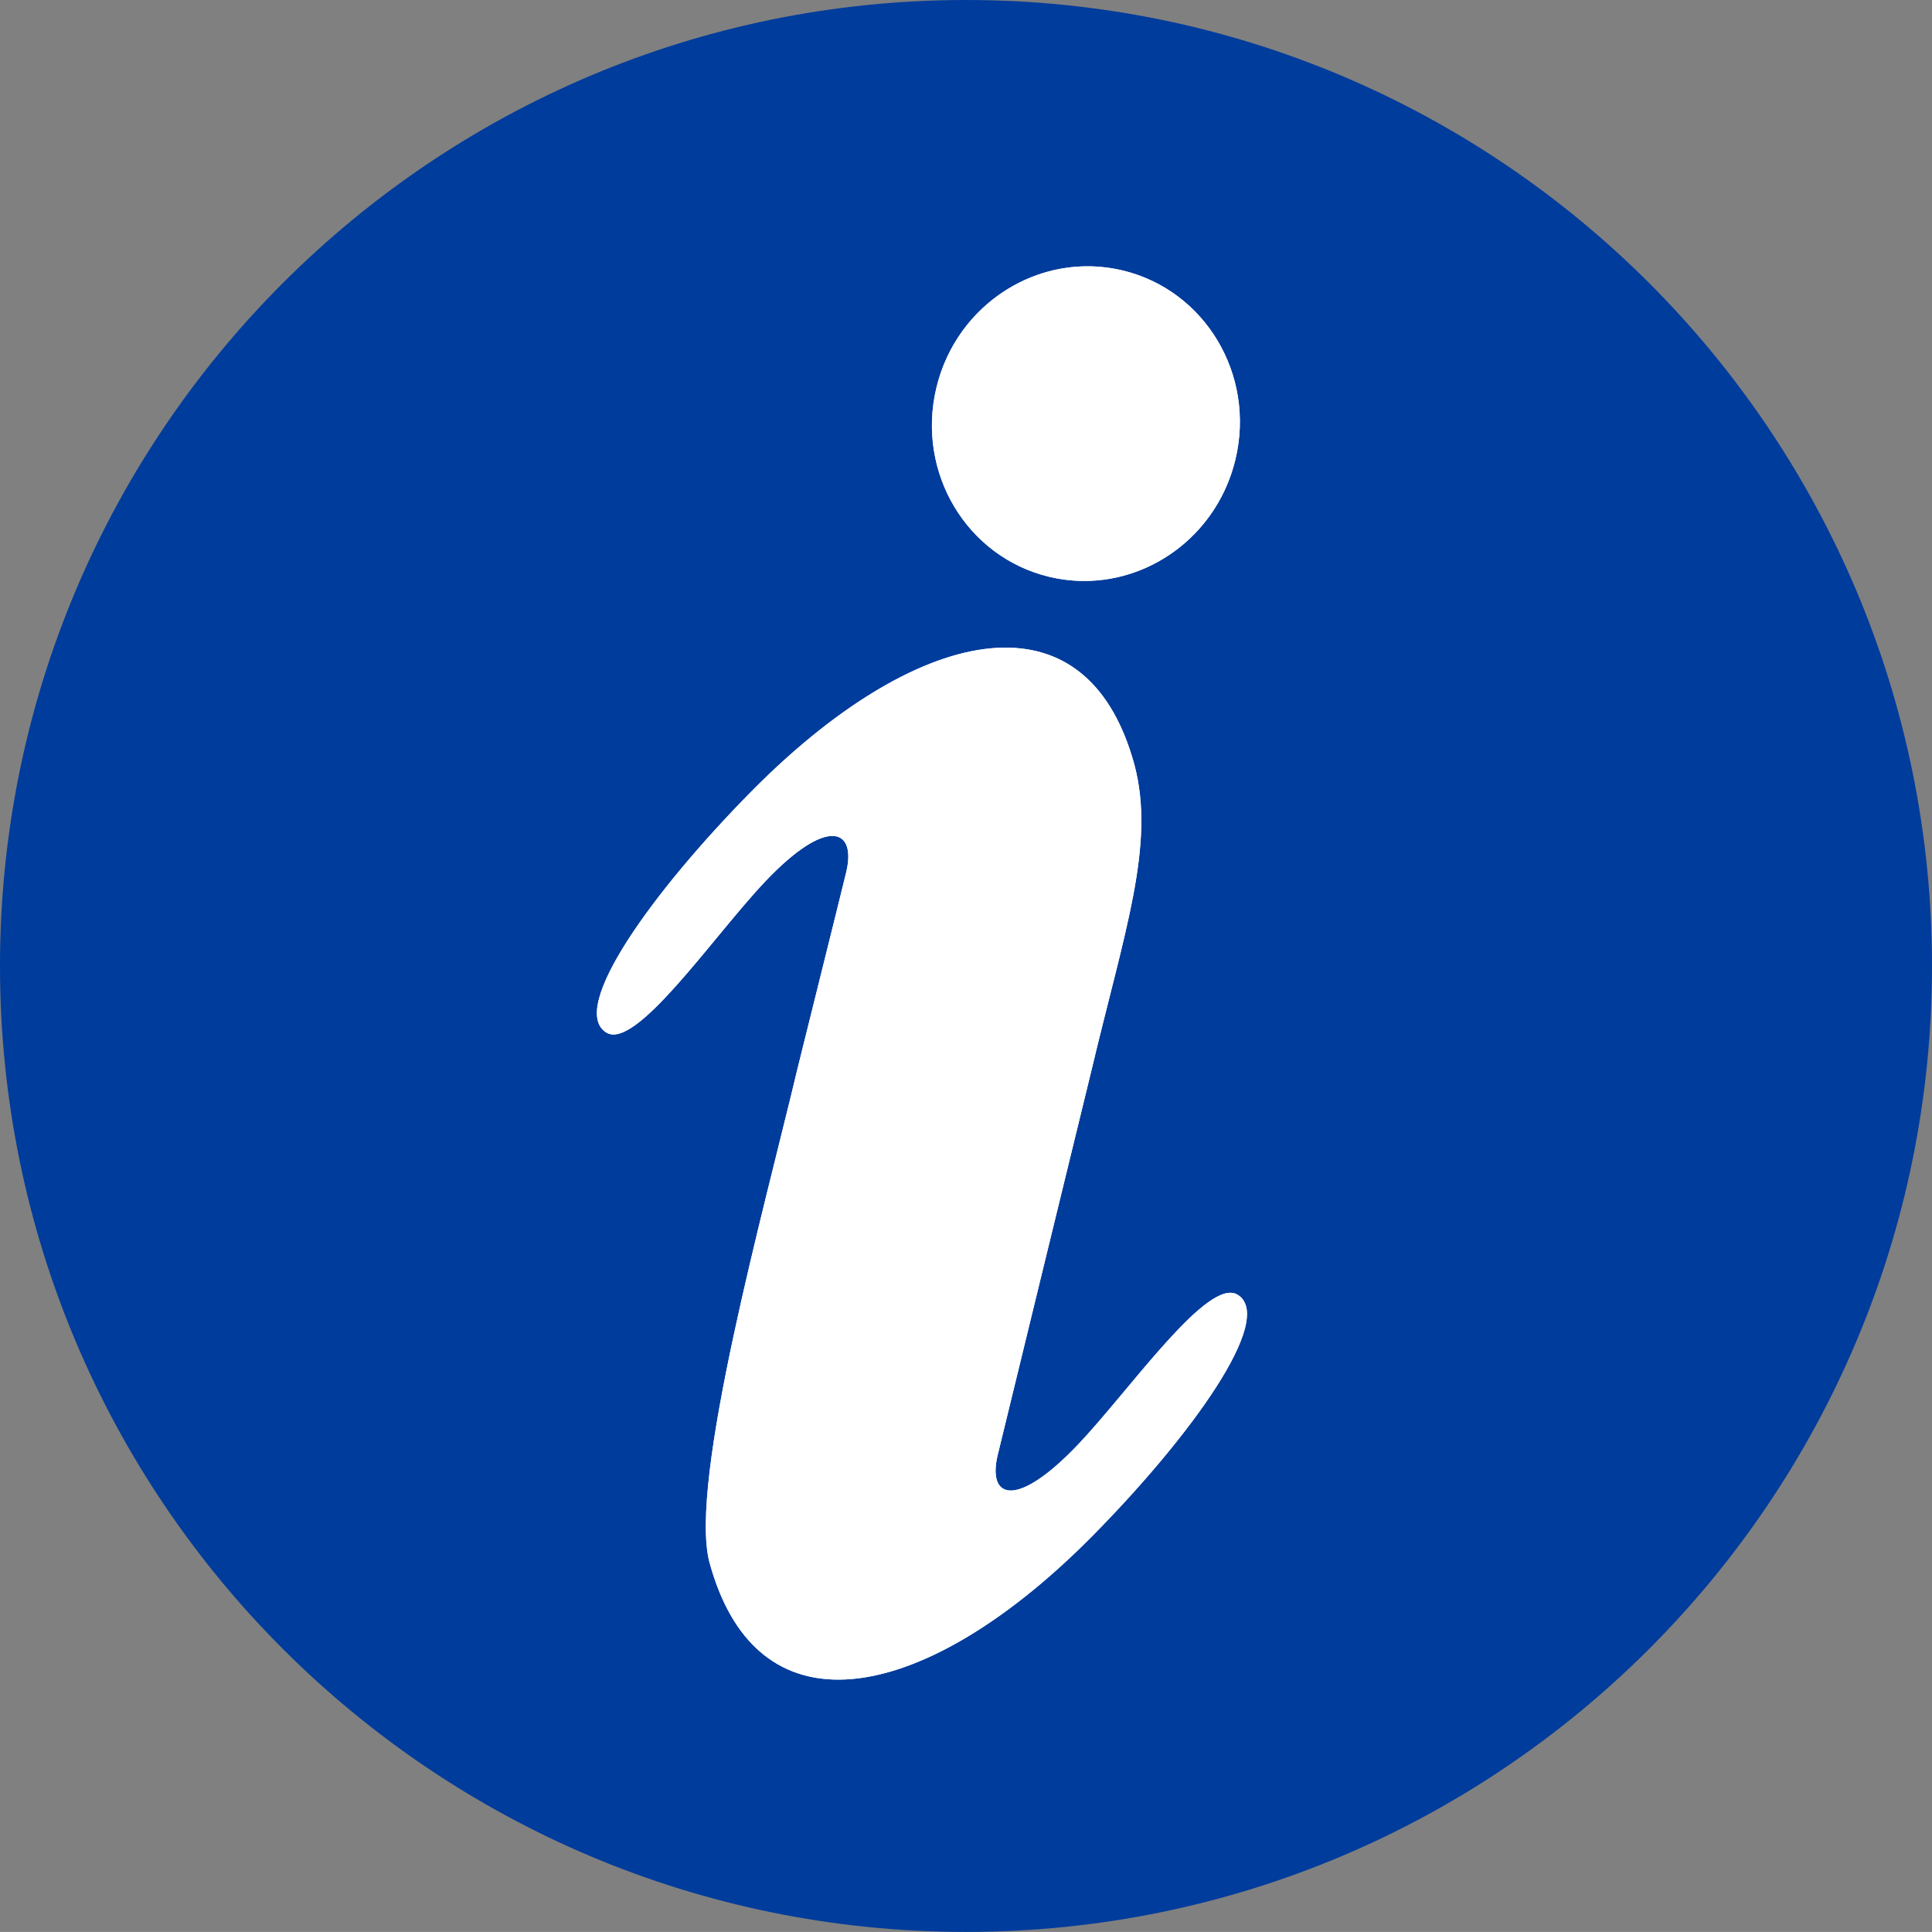 <?xml version="1.0" encoding="UTF-8"?>
<svg xmlns="http://www.w3.org/2000/svg" id="Ebene_1" data-name="Ebene 1" viewBox="0 0 550.04 550.03">
  <rect x="0" y="0" width="550.04" height="550.03" fill="#808080" stroke="none"/>
  <defs>
    <style>
      .cls-1 {
        fill: #003c9c;
      }

      .cls-1, .cls-2 {
        stroke-width: 0px;
      }

      .cls-2 {
        fill: #fff;
      }
    </style>
  </defs>
  <path class="cls-1" d="M550.04,275.02c0,151.87-123.13,275-275.02,275S0,426.89,0,275.02,123.13,0,275.02,0c151.89,0,275.02,123.13,275.02,275.02Z"></path>
  <g id="Lichter_Verlauf" data-name="Lichter/Verlauf">
    <g>
      <g>
        <path class="cls-2" d="M352.37,368.63c-8.38-5.26-30.58,26.94-45.27,42.45-17.71,18.71-26.05,15.65-23.06,3.19,2.21-9.23,26.08-106.9,26.63-109.23,9.35-39.48,18.35-64.43,12.31-87.28-14.07-51.68-63.27-38.82-109.11,7.63-27.73,28.09-52.17,61.72-41.26,68.56,8.38,5.26,30.48-27.38,45.16-42.89,17.72-18.71,26.16-15.21,23.16-2.76-1.85,7.72-13.26,53.38-13.83,55.78-9.35,39.47-31.14,117.88-25.1,140.73,14.07,51.68,63.28,38.82,109.12-7.64,27.72-28.07,52.16-61.71,41.26-68.55Z"></path>
        <path class="cls-2" d="M286.31,184.38c16.97,0,30.35,10.19,36.66,33.37,6.05,22.85-2.96,47.79-12.31,87.28-.55,2.33-24.42,100-26.63,109.23-1.48,6.21-.16,10.09,3.74,10.09s10.45-3.91,19.32-13.28c13.6-14.36,33.65-43.02,43.19-43.02.77,0,1.46.18,2.08.57,10.9,6.84-13.54,40.48-41.26,68.56-25.26,25.61-51.57,41-72.44,41-16.98,0-30.36-10.19-36.68-33.37-6.04-22.85,15.75-101.26,25.1-140.73.57-2.4,11.98-48.06,13.83-55.78,1.51-6.3.1-10.31-3.96-10.31s-10.45,3.83-19.21,13.07c-13.61,14.37-33.58,43.46-43.1,43.46-.76,0-1.44-.18-2.06-.57-10.9-6.84,13.54-40.48,41.26-68.56,25.27-25.62,51.57-41.02,72.45-41.02"></path>
      </g>
      <g>
        <path class="cls-2" d="M351.72,130.8c-5.77,24.08-29.5,39.04-53.01,33.42-23.51-5.63-37.9-29.71-32.14-53.8,5.77-24.08,29.51-39.04,53.02-33.42,23.51,5.63,37.89,29.71,32.13,53.8Z"></path>
        <path class="cls-2" d="M309.61,75.81c3.31,0,6.65.39,9.99,1.18,23.52,5.63,37.9,29.72,32.14,53.8-4.94,20.65-23.11,34.61-43.01,34.61-3.31,0-6.65-.38-9.99-1.18-23.51-5.63-37.9-29.72-32.14-53.8,4.93-20.66,23.11-34.61,43.01-34.61"></path>
      </g>
    </g>
  </g>
</svg>
